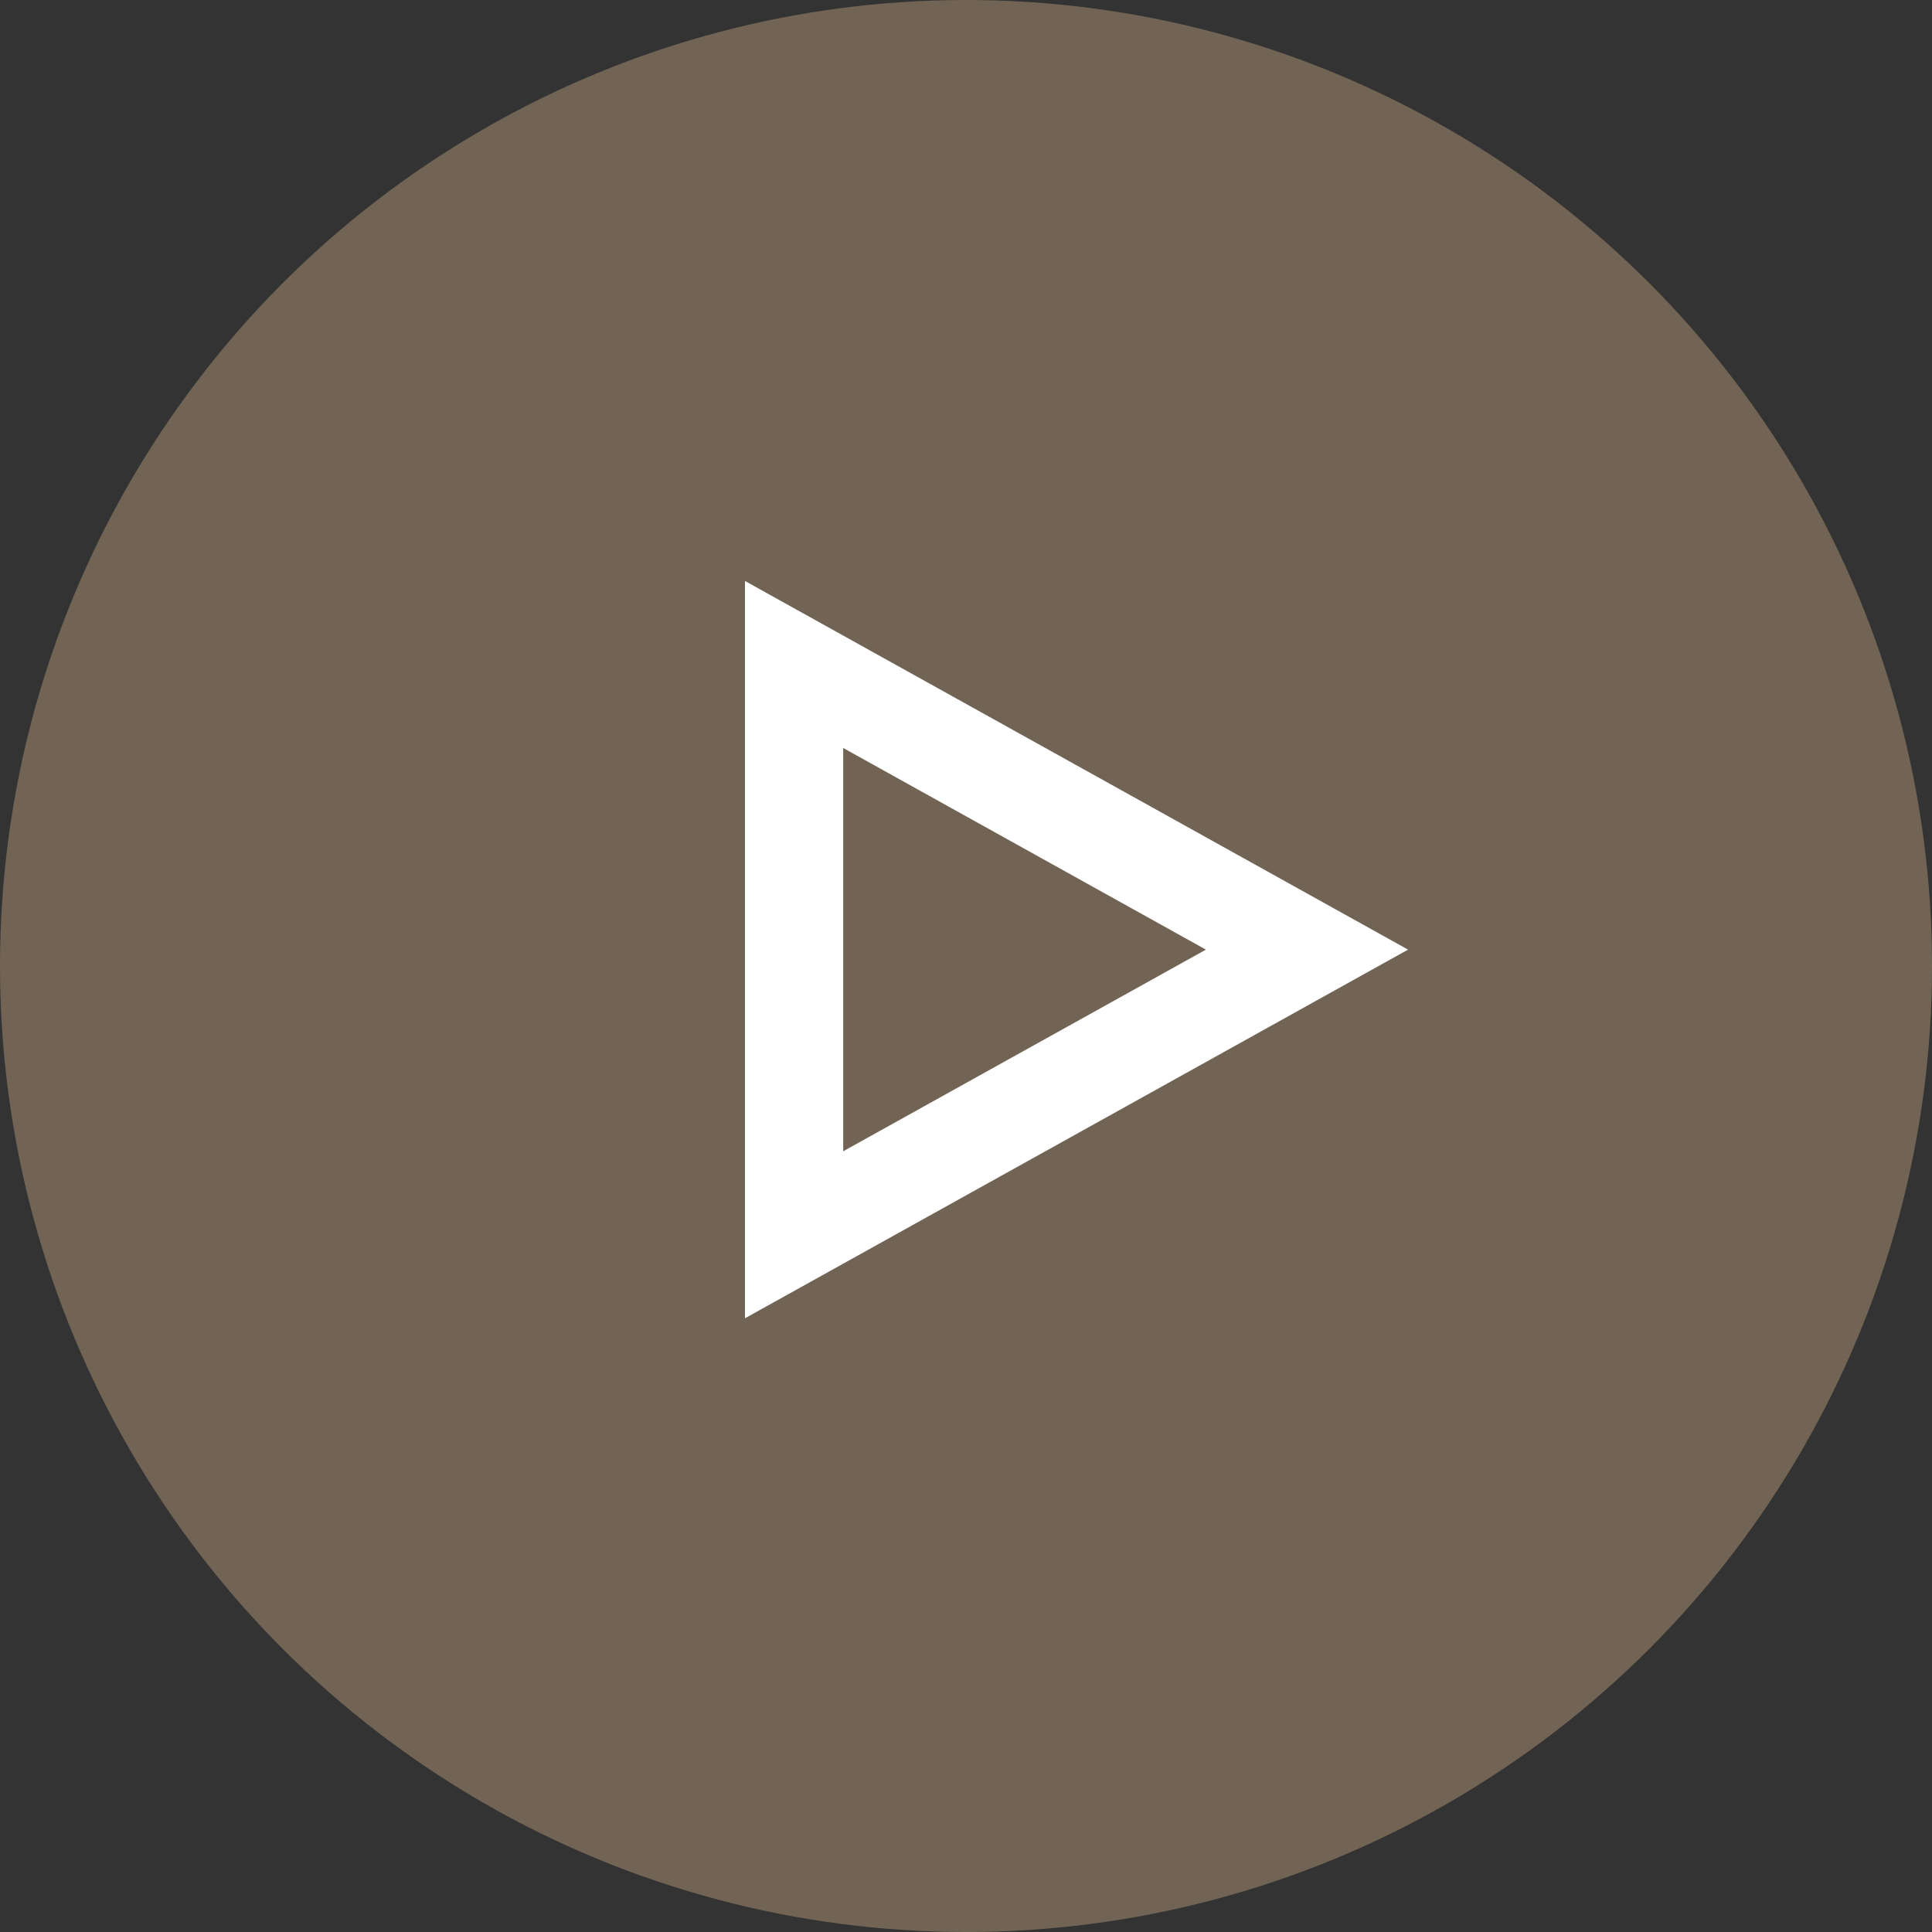 <svg width="59" height="59" viewBox="0 0 59 59" fill="none" xmlns="http://www.w3.org/2000/svg">
    <rect x="0" y="0" width="59" height="59" fill="#333333" stroke="none"/>
    <circle opacity="0.5" cx="29.5" cy="29.5" r="29.5" fill="#B19777"/>
    <path d="M24.25 20.292L39.913 29L24.25 37.708L24.25 20.292Z" stroke="white" stroke-width="3"/>
</svg>
